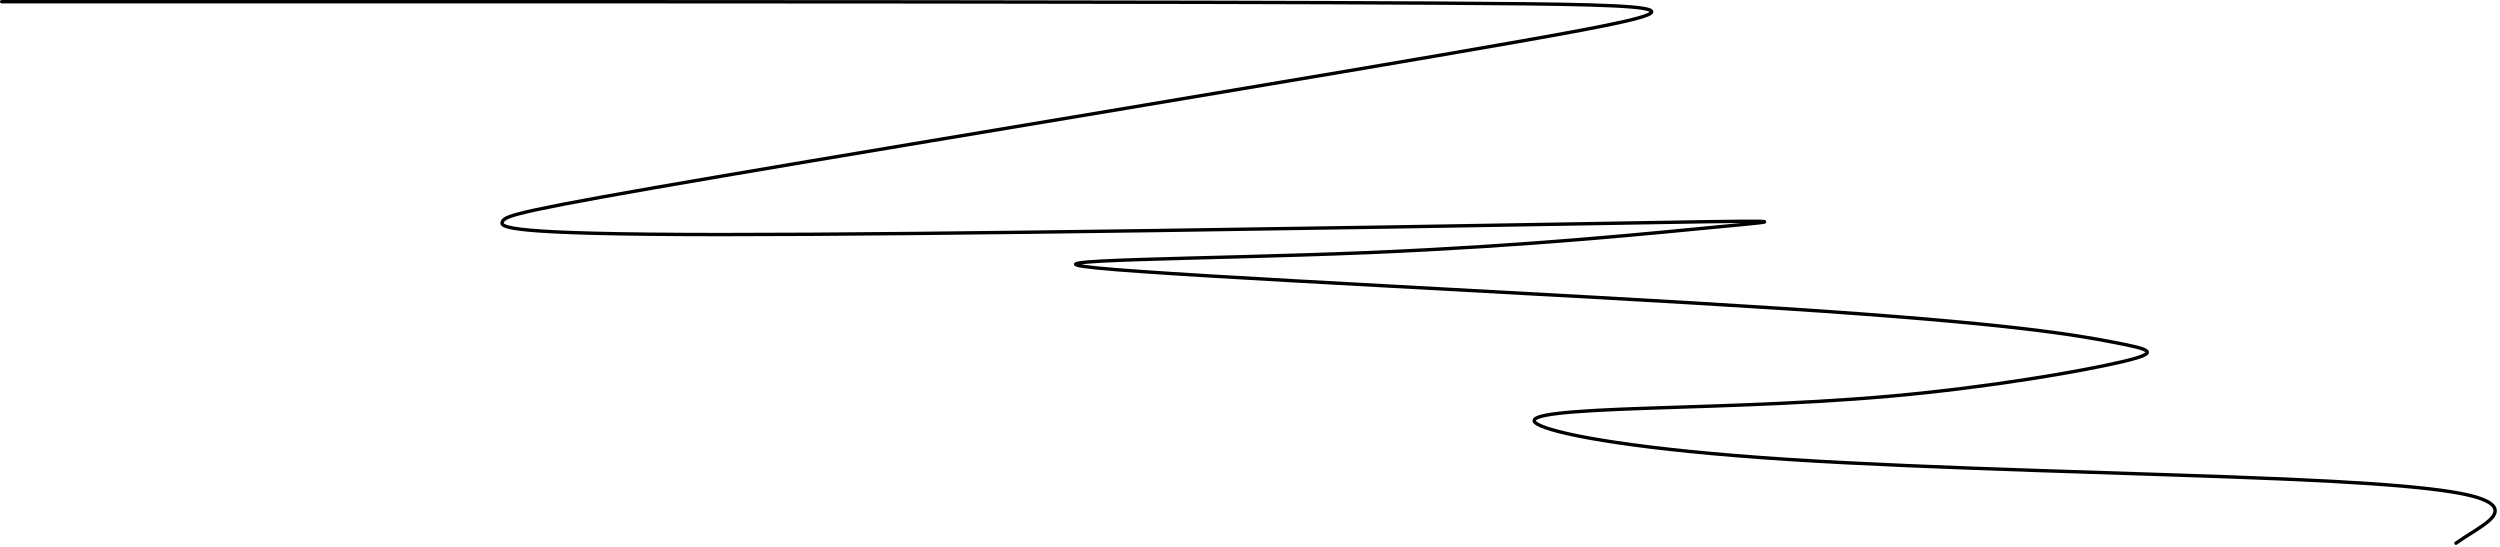 <?xml version="1.0" encoding="UTF-8"?> <svg xmlns="http://www.w3.org/2000/svg" width="736" height="161" viewBox="0 0 736 161" fill="none"><path d="M0.5 0.5C17.471 0.5 34.441 0.5 116.794 0.5C199.147 0.5 346.367 0.5 423.693 0.924C501.019 1.349 503.989 2.197 447.394 12.18C390.8 22.163 274.551 41.255 213.18 51.727C151.809 62.199 148.839 63.471 147.946 65.188C147.052 66.904 148.325 69.025 212.196 69.058C276.068 69.09 402.499 66.969 466.146 65.876C529.792 64.783 526.822 64.783 506.837 66.692C486.851 68.601 449.94 72.42 402.287 74.387C354.634 76.354 297.358 76.354 323.007 78.899C348.656 81.445 458.965 86.536 525.337 90.856C591.709 95.176 610.801 98.57 622.122 100.743C633.442 102.915 636.412 103.764 624.577 106.535C612.743 109.305 586.014 113.972 556.971 116.588C527.928 119.205 497.381 119.629 476.977 120.484C456.574 121.339 447.24 122.612 453.675 125.389C460.11 128.166 482.596 132.408 525.999 135.23C569.403 138.052 633.043 139.325 672.828 141.042C712.613 142.758 726.613 144.879 731.917 147.457C737.22 150.035 733.402 153.005 730.586 154.959C727.77 156.913 726.073 157.762 723.039 159.921" stroke="black" stroke-linecap="round"></path></svg> 